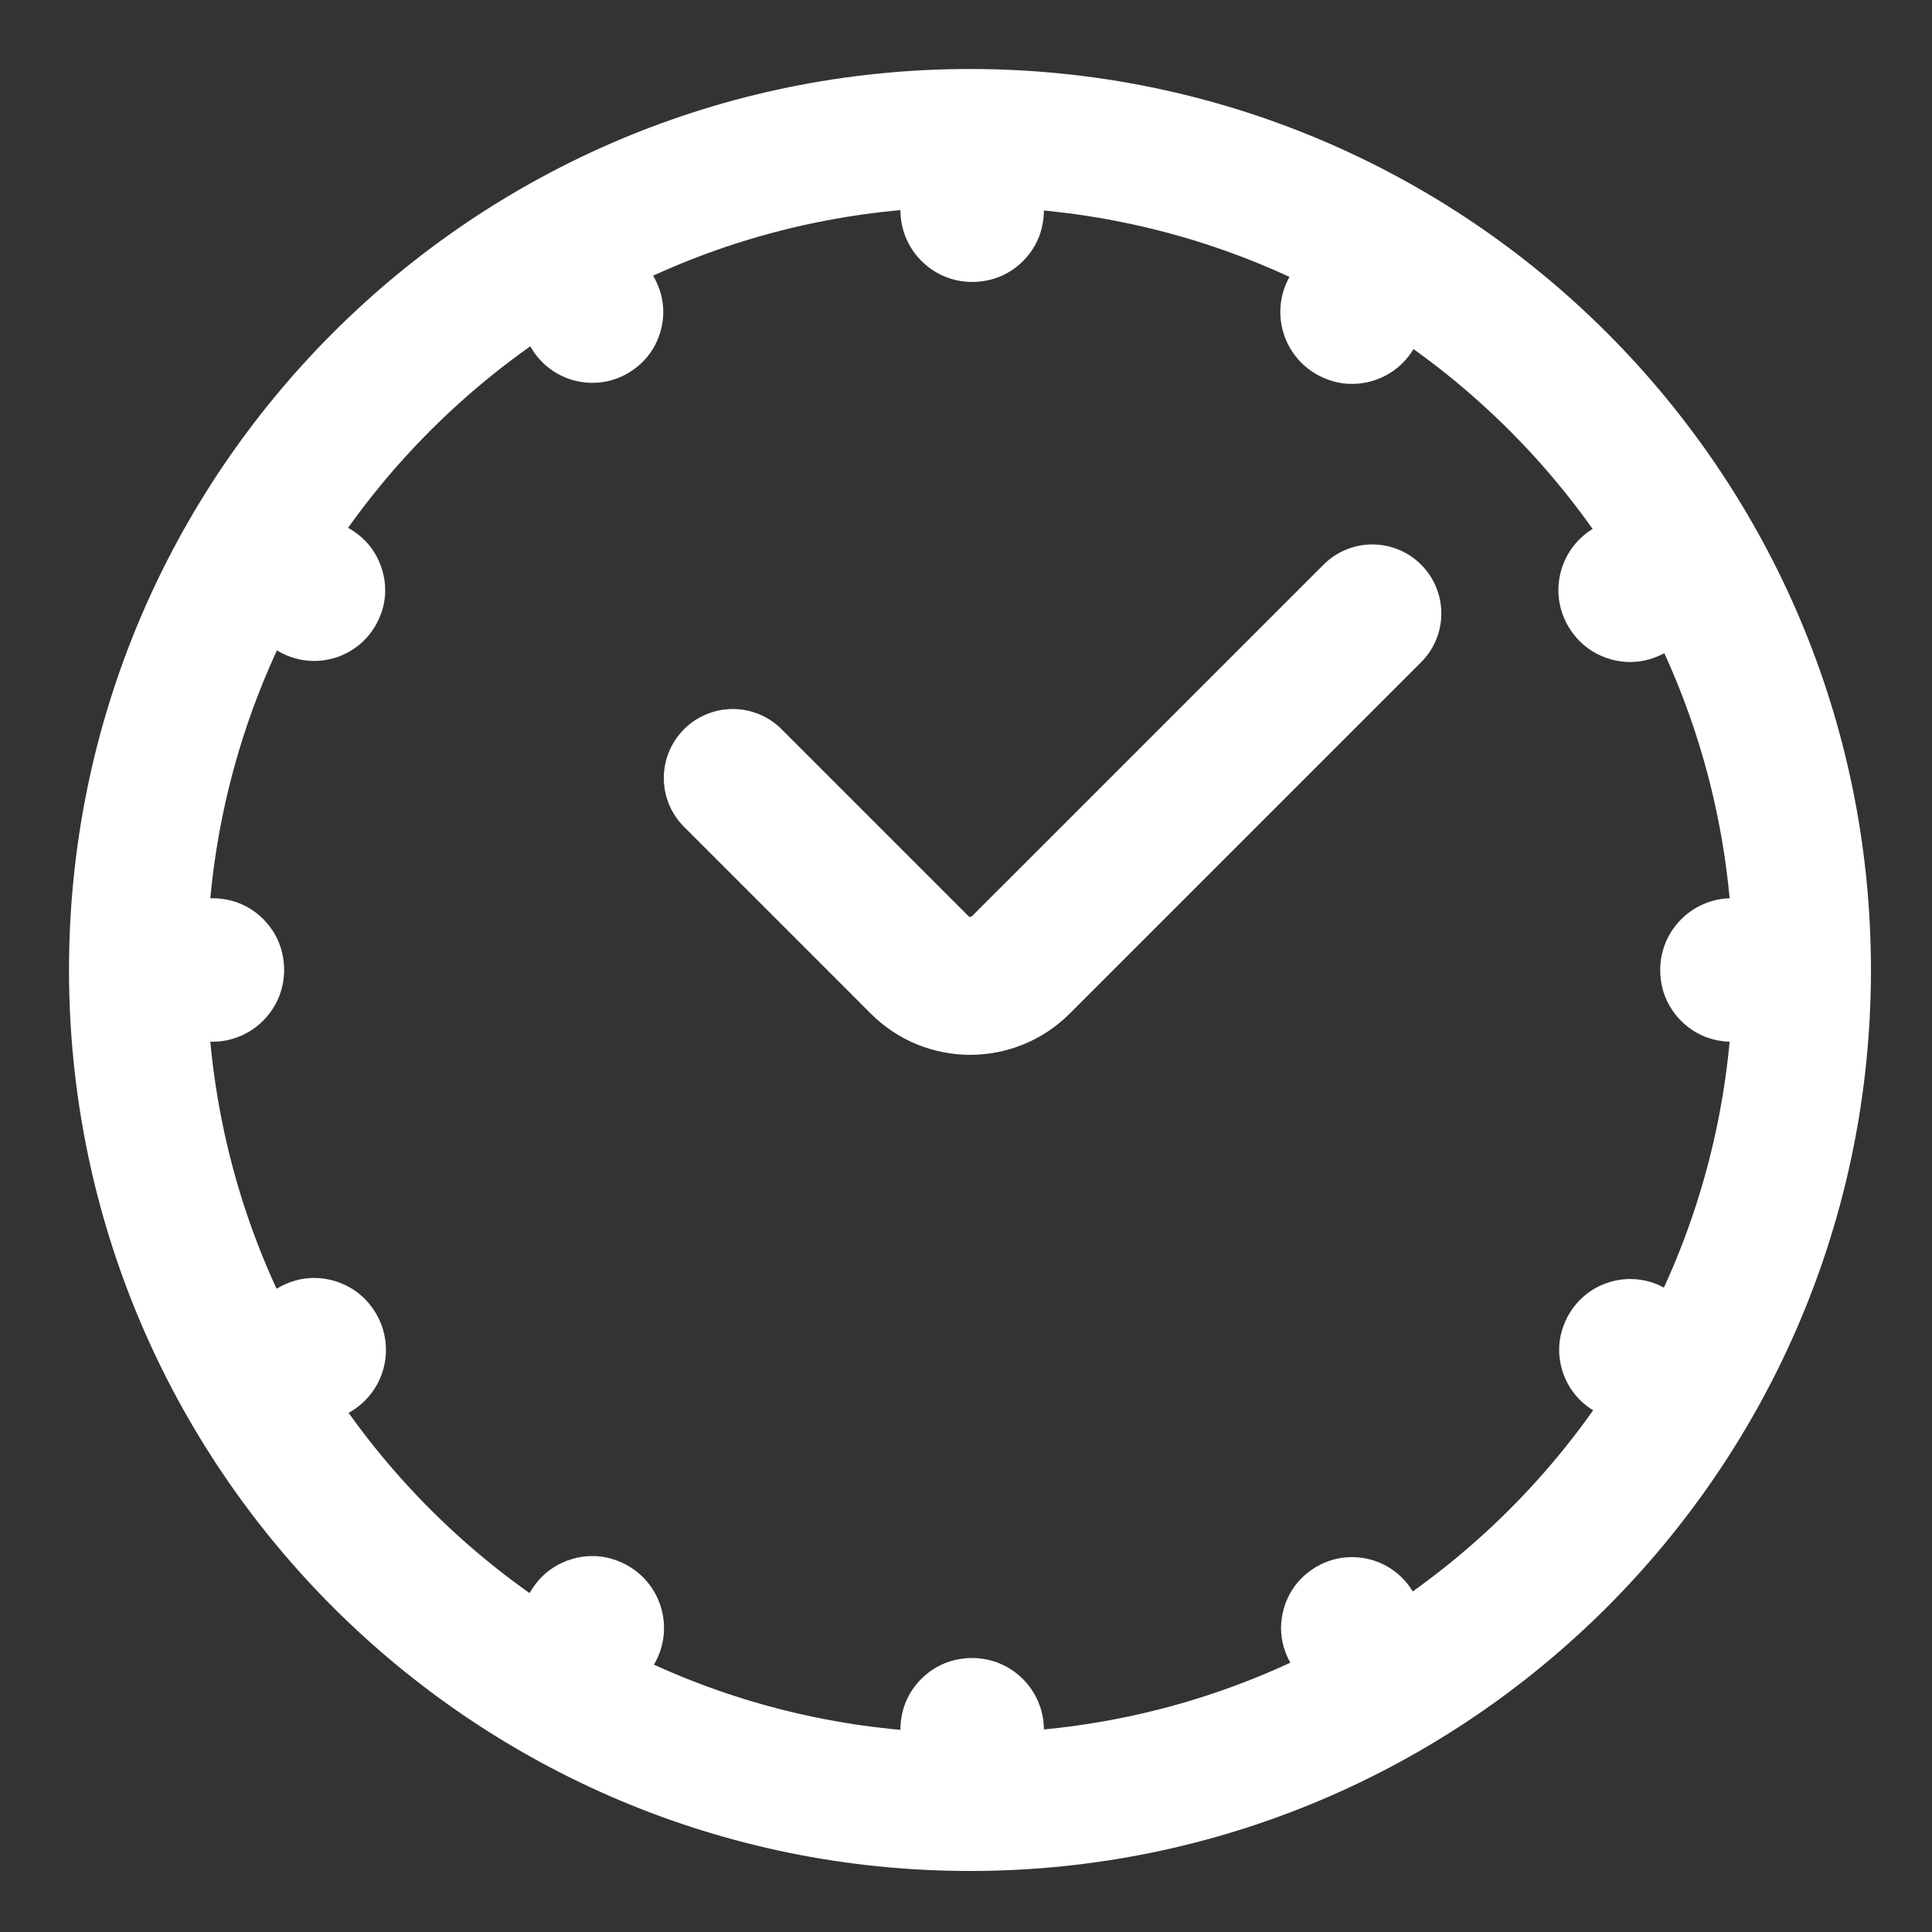 <?xml version="1.0" encoding="UTF-8"?>
<svg width="70px" height="70px" viewBox="0 0 70 70" version="1.1" xmlns="http://www.w3.org/2000/svg" xmlns:xlink="http://www.w3.org/1999/xlink">
    <rect x="0" y="0" width="70" height="70" fill="#333333" stroke="none"/>
    <!-- Generator: Sketch 61 (89581) - https://sketch.com -->
    <title>icon-clock</title>
    <desc>Created with Sketch.</desc>
    <g id="icon-clock" stroke="none" stroke-width="1" fill="none" fill-rule="evenodd">
        <g id="Group-7">
            <g id="Group-6"></g>
        </g>
        <g transform="translate(5, 5)">
            <path d="M0,30.144 C0,13.497 13.495,4.61852778e-15 30.144,4.61852778e-15 C46.792,4.61852778e-15 60.288,13.497 60.288,30.144 C60.288,46.792 46.792,60.289 30.144,60.289 C13.495,60.289 0,46.792 0,30.144 L0,30.144 Z" id="Stroke-1" stroke="#FFFFFF" stroke-width="5" stroke-linecap="round" stroke-linejoin="round"></path>
            <path d="M21.551,23.189 L28.321,29.96 C29.337,30.975 30.977,30.97 31.993,29.954 L44.722,17.226" id="Stroke-3" stroke="#FFFFFF" stroke-width="5" stroke-linecap="round" stroke-linejoin="round"></path>
            <path d="M0.173,30.791 C-0.293,28.855 1.407,27.156 3.343,27.622 C4.252,27.841 4.998,28.588 5.217,29.498 C5.684,31.433 3.984,33.132 2.049,32.667 C1.139,32.447 0.393,31.701 0.173,30.791" id="Fill-5" fill="#FFFFFF"></path>
            <path d="M55.23,30.791 C54.763,28.855 56.464,27.156 58.399,27.622 C59.308,27.841 60.054,28.588 60.274,29.498 C60.741,31.433 59.04,33.132 57.105,32.667 C56.196,32.447 55.45,31.701 55.23,30.791" id="Fill-7" fill="#FFFFFF"></path>
            <path d="M4.456,45.657 C3.172,44.21 3.805,41.955 5.682,41.402 C6.613,41.127 7.667,41.435 8.311,42.161 C9.595,43.608 8.962,45.862 7.085,46.416 C6.155,46.69 5.1,46.382 4.456,45.657" id="Fill-9" fill="#FFFFFF"></path>
            <path d="M52.137,18.128 C50.852,16.681 51.485,14.427 53.363,13.873 C54.293,13.599 55.348,13.907 55.991,14.633 C57.276,16.079 56.642,18.334 54.765,18.887 C53.836,19.162 52.78,18.854 52.137,18.128" id="Fill-11" fill="#FFFFFF"></path>
            <path d="M15.759,56.492 C13.882,55.938 13.248,53.684 14.533,52.237 C15.175,51.511 16.231,51.203 17.16,51.478 C19.037,52.031 19.67,54.286 18.387,55.732 C17.744,56.458 16.688,56.766 15.759,56.492" id="Fill-13" fill="#FFFFFF"></path>
            <path d="M43.287,8.811 C41.41,8.257 40.777,6.003 42.061,4.556 C42.703,3.831 43.759,3.523 44.688,3.797 C46.566,4.351 47.199,6.605 45.916,8.052 C45.272,8.777 44.217,9.086 43.287,8.811" id="Fill-15" fill="#FFFFFF"></path>
            <path d="M30.87,60.195 C28.935,60.661 27.236,58.961 27.701,57.025 C27.921,56.117 28.667,55.37 29.577,55.151 C31.513,54.684 33.212,56.384 32.745,58.32 C32.527,59.229 31.78,59.975 30.87,60.195" id="Fill-17" fill="#FFFFFF"></path>
            <path d="M30.87,5.138 C28.935,5.605 27.236,3.904 27.701,1.969 C27.921,1.06 28.667,0.314 29.577,0.094 C31.513,-0.373 33.212,1.328 32.745,3.262 C32.527,4.172 31.78,4.918 30.87,5.138" id="Fill-19" fill="#FFFFFF"></path>
            <path d="M56.539,44.6 C55.992,46.454 53.766,47.08 52.338,45.812 C51.623,45.176 51.317,44.135 51.589,43.217 C52.136,41.363 54.362,40.738 55.79,42.006 C56.505,42.641 56.81,43.683 56.539,44.6" id="Fill-21" fill="#FFFFFF"></path>
            <path d="M8.859,17.072 C8.312,18.926 6.086,19.551 4.657,18.284 C3.942,17.648 3.637,16.607 3.908,15.689 C4.456,13.835 6.681,13.21 8.11,14.477 C8.825,15.113 9.129,16.154 8.859,17.072" id="Fill-23" fill="#FFFFFF"></path>
            <path d="M45.714,55.887 C44.285,57.155 42.059,56.53 41.512,54.676 C41.242,53.758 41.546,52.717 42.262,52.081 C43.691,50.813 45.917,51.439 46.463,53.293 C46.734,54.21 46.43,55.252 45.714,55.887" id="Fill-25" fill="#FFFFFF"></path>
            <path d="M18.185,8.207 C16.757,9.475 14.531,8.849 13.984,6.995 C13.713,6.078 14.018,5.036 14.734,4.401 C16.163,3.133 18.388,3.758 18.934,5.612 C19.206,6.53 18.902,7.571 18.185,8.207" id="Fill-27" fill="#FFFFFF"></path>
        </g>
    </g>
</svg>
